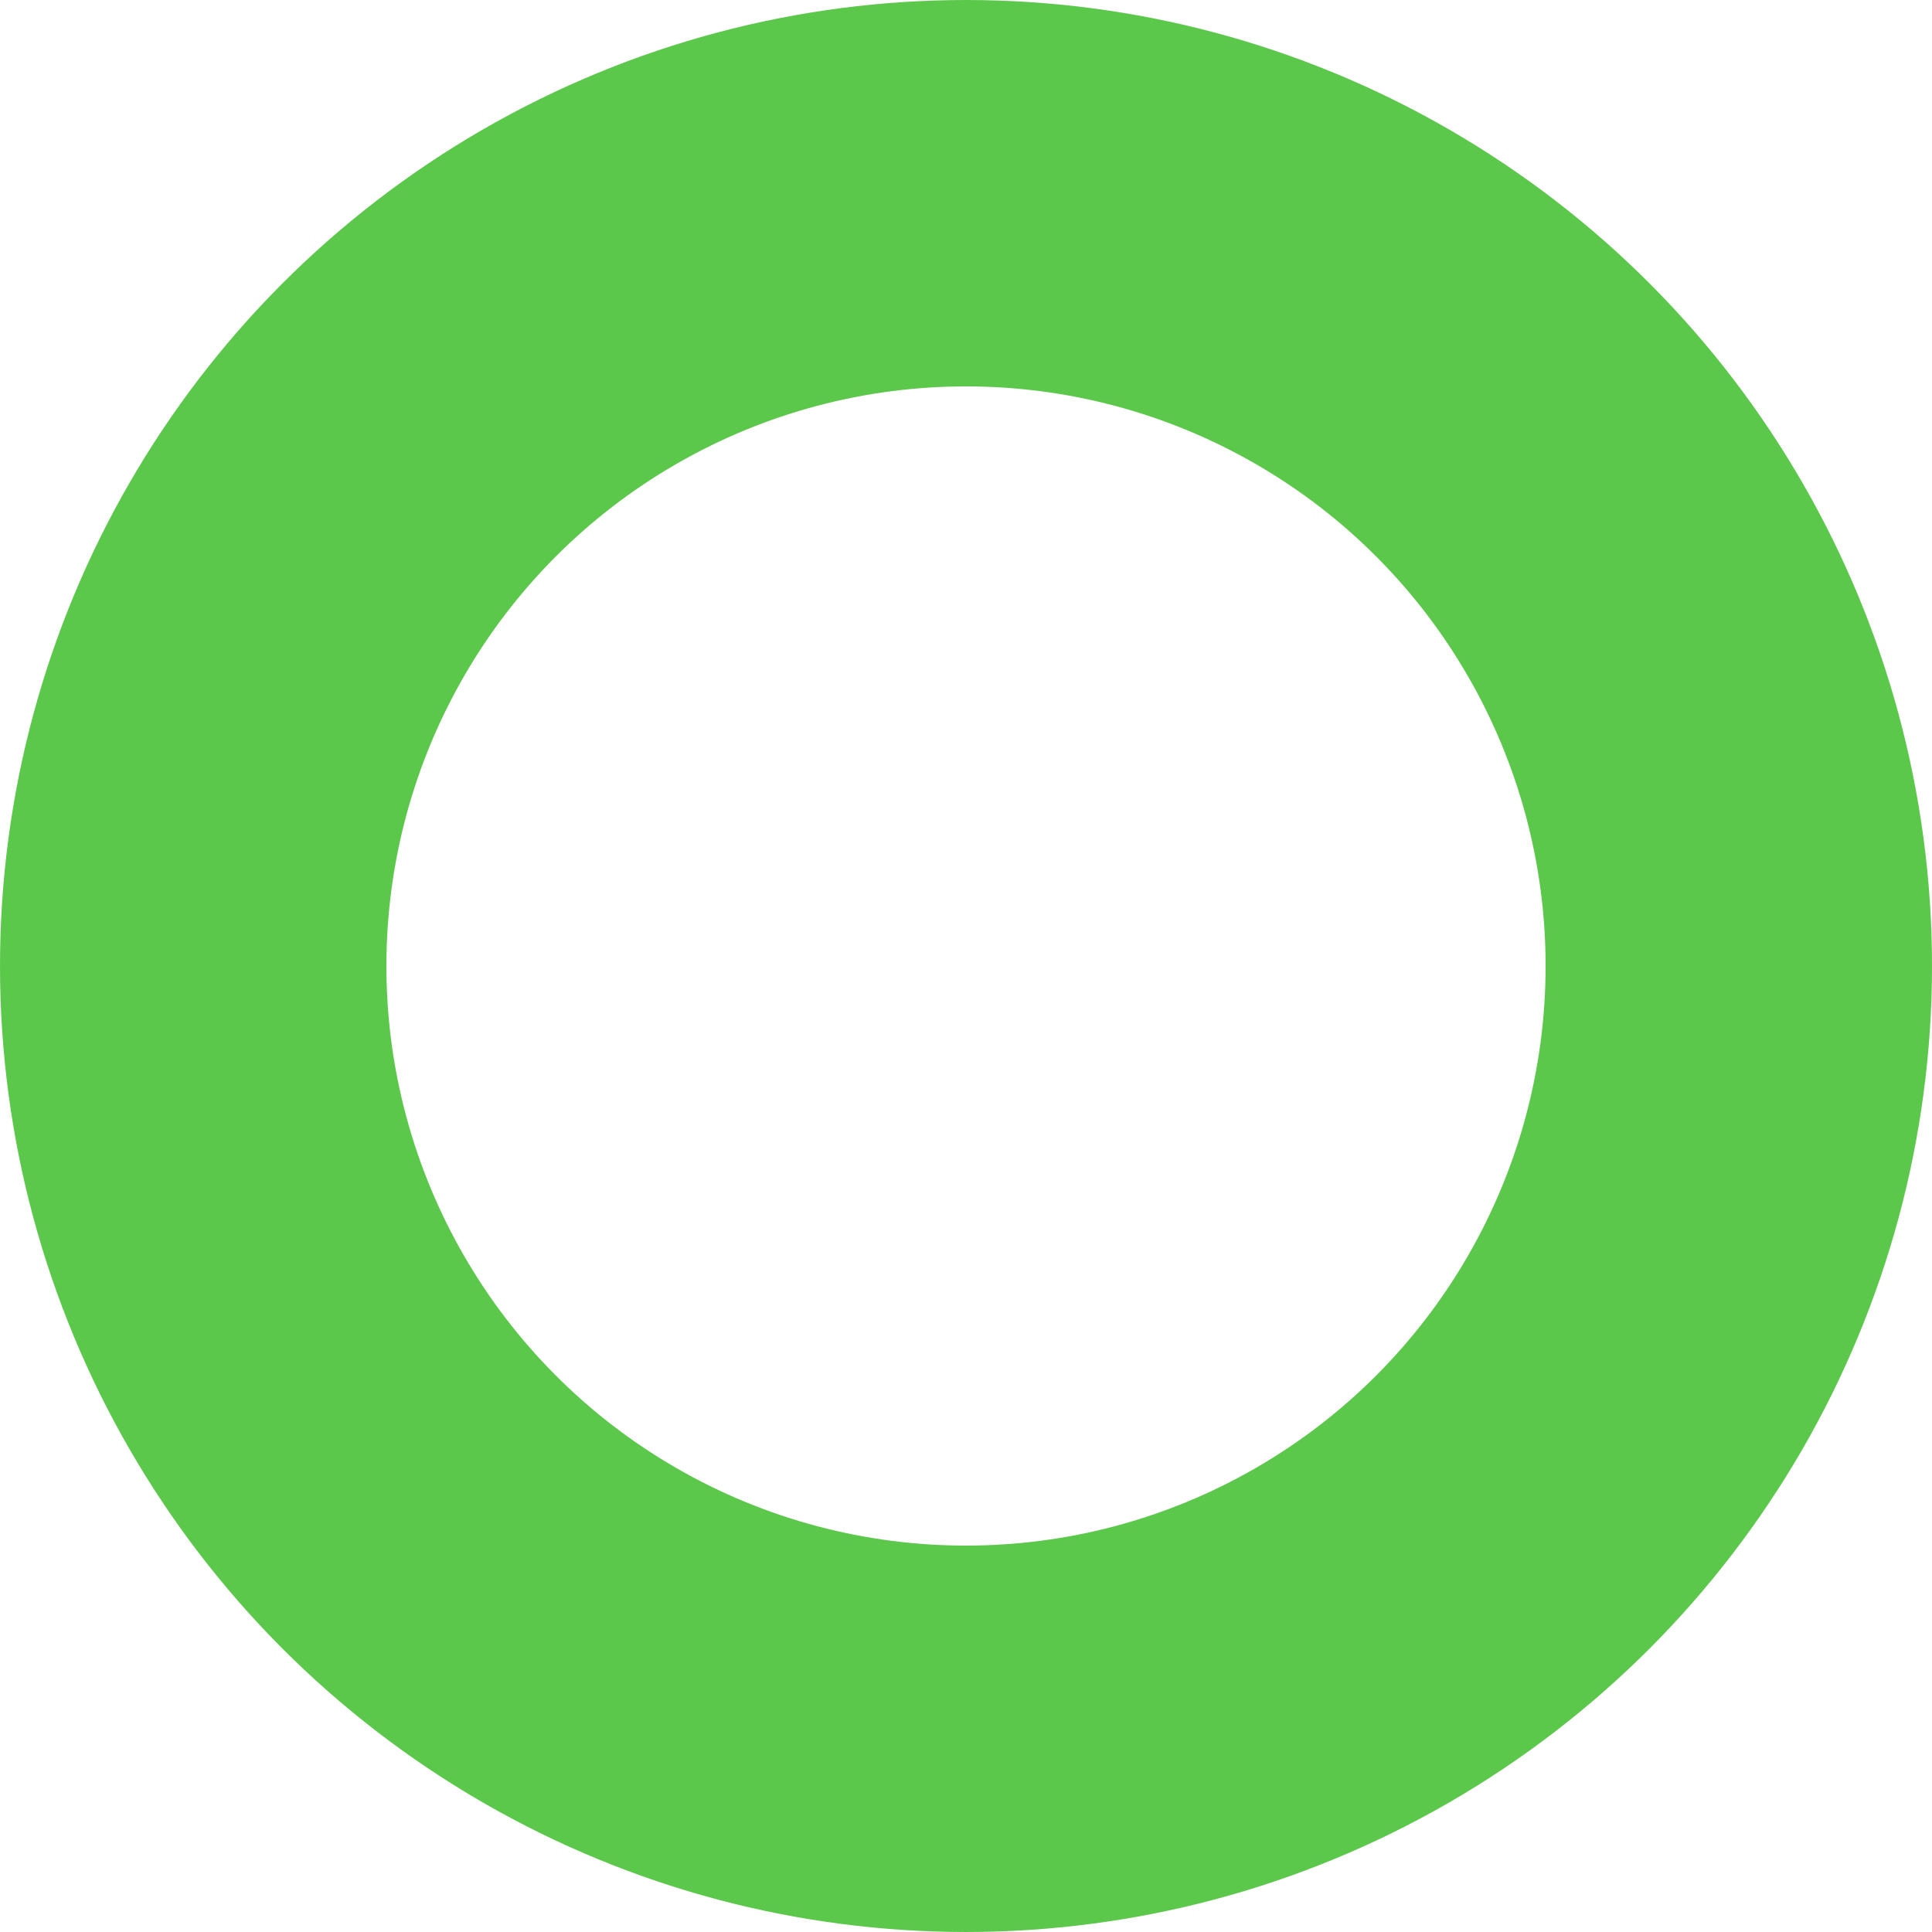 <?xml version="1.0" encoding="UTF-8"?> <svg xmlns="http://www.w3.org/2000/svg" xmlns:xlink="http://www.w3.org/1999/xlink" width="20px" height="20px" viewBox="0 0 20 20"> <!-- Generator: Sketch 50 (54983) - http://www.bohemiancoding.com/sketch --> <title>pam 6</title> <desc>Created with Sketch.</desc> <defs></defs> <g id="Page-1" stroke="none" stroke-width="1" fill="none" fill-rule="evenodd"> <circle id="pam-6" stroke="#5CC84B" stroke-width="4" cx="10" cy="10" r="8"></circle> </g> </svg> 